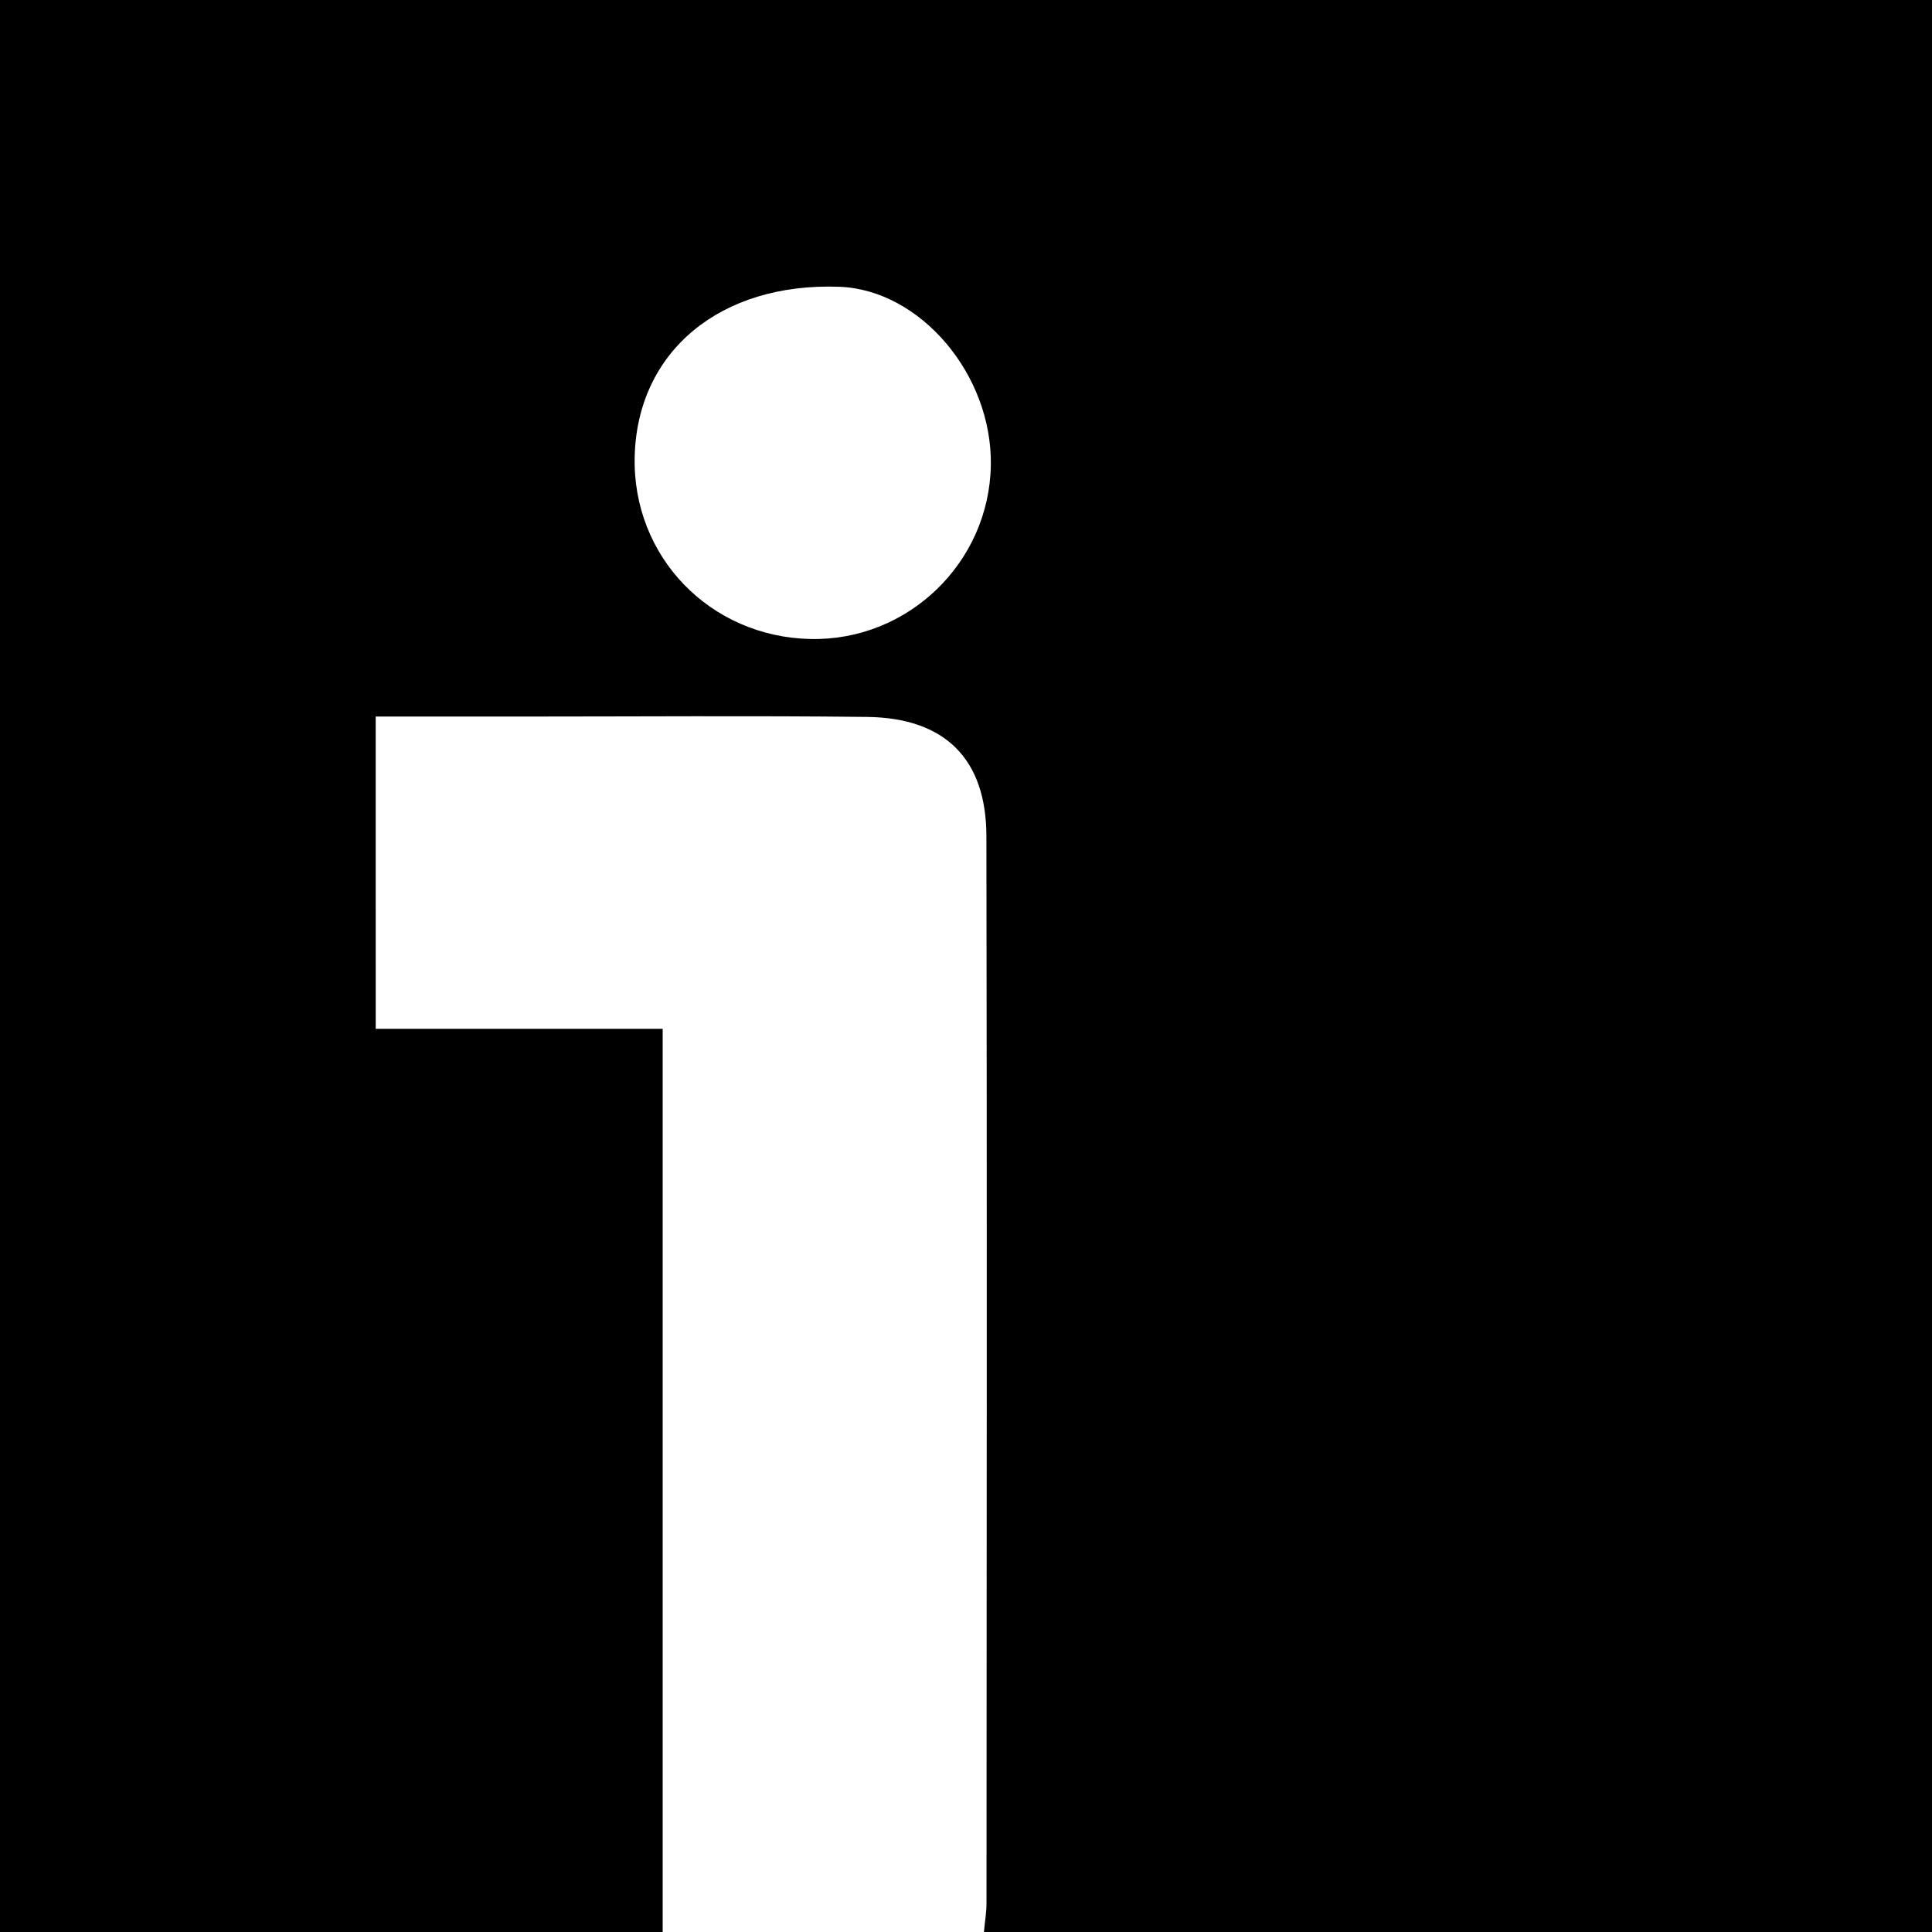 <?xml version="1.0" encoding="utf-8"?>
<!-- Generator: Adobe Illustrator 16.0.0, SVG Export Plug-In . SVG Version: 6.00 Build 0)  -->
<!DOCTYPE svg PUBLIC "-//W3C//DTD SVG 1.1//EN" "http://www.w3.org/Graphics/SVG/1.1/DTD/svg11.dtd">
<svg version="1.1" id="vimeo_ico_svg" xmlns="http://www.w3.org/2000/svg" xmlns:xlink="http://www.w3.org/1999/xlink" x="0px"
	 y="0px" width="129.064px" height="129.066px" viewBox="0 0 129.064 129.066" enable-background="new 0 0 129.064 129.066"
	 xml:space="preserve">
<g>
	<rect x="-0.001" y="0" width="129.066" height="129.066"/>
</g>
<g>
	<path fill-rule="evenodd" clip-rule="evenodd" fill="#FFFFFF" d="M25.098,47.868c3.461,0,6.641-0.001,9.823,0
		c7.666,0,15.331-0.062,22.996,0.025c5.199,0.059,7.968,2.794,7.978,7.958c0.046,23.772,0.017,47.546,0.007,71.318
		c0,0.567-0.101,1.135-0.172,1.896c-7.125,0-14.14,0-21.461,0c0-20.073,0-40.018,0-60.339c-6.538,0-12.782,0-19.17,0
		C25.098,61.693,25.098,55.034,25.098,47.868z"/>
	<path fill-rule="evenodd" clip-rule="evenodd" fill="#FFFFFF" d="M66.191,31.074c-0.104,6.514-5.527,11.746-12.039,11.614
		c-6.733-0.137-11.919-5.516-11.753-12.193c0.176-7.027,5.725-11.629,13.674-11.337C61.477,19.358,66.288,25.022,66.191,31.074z"/>
</g>
</svg>
